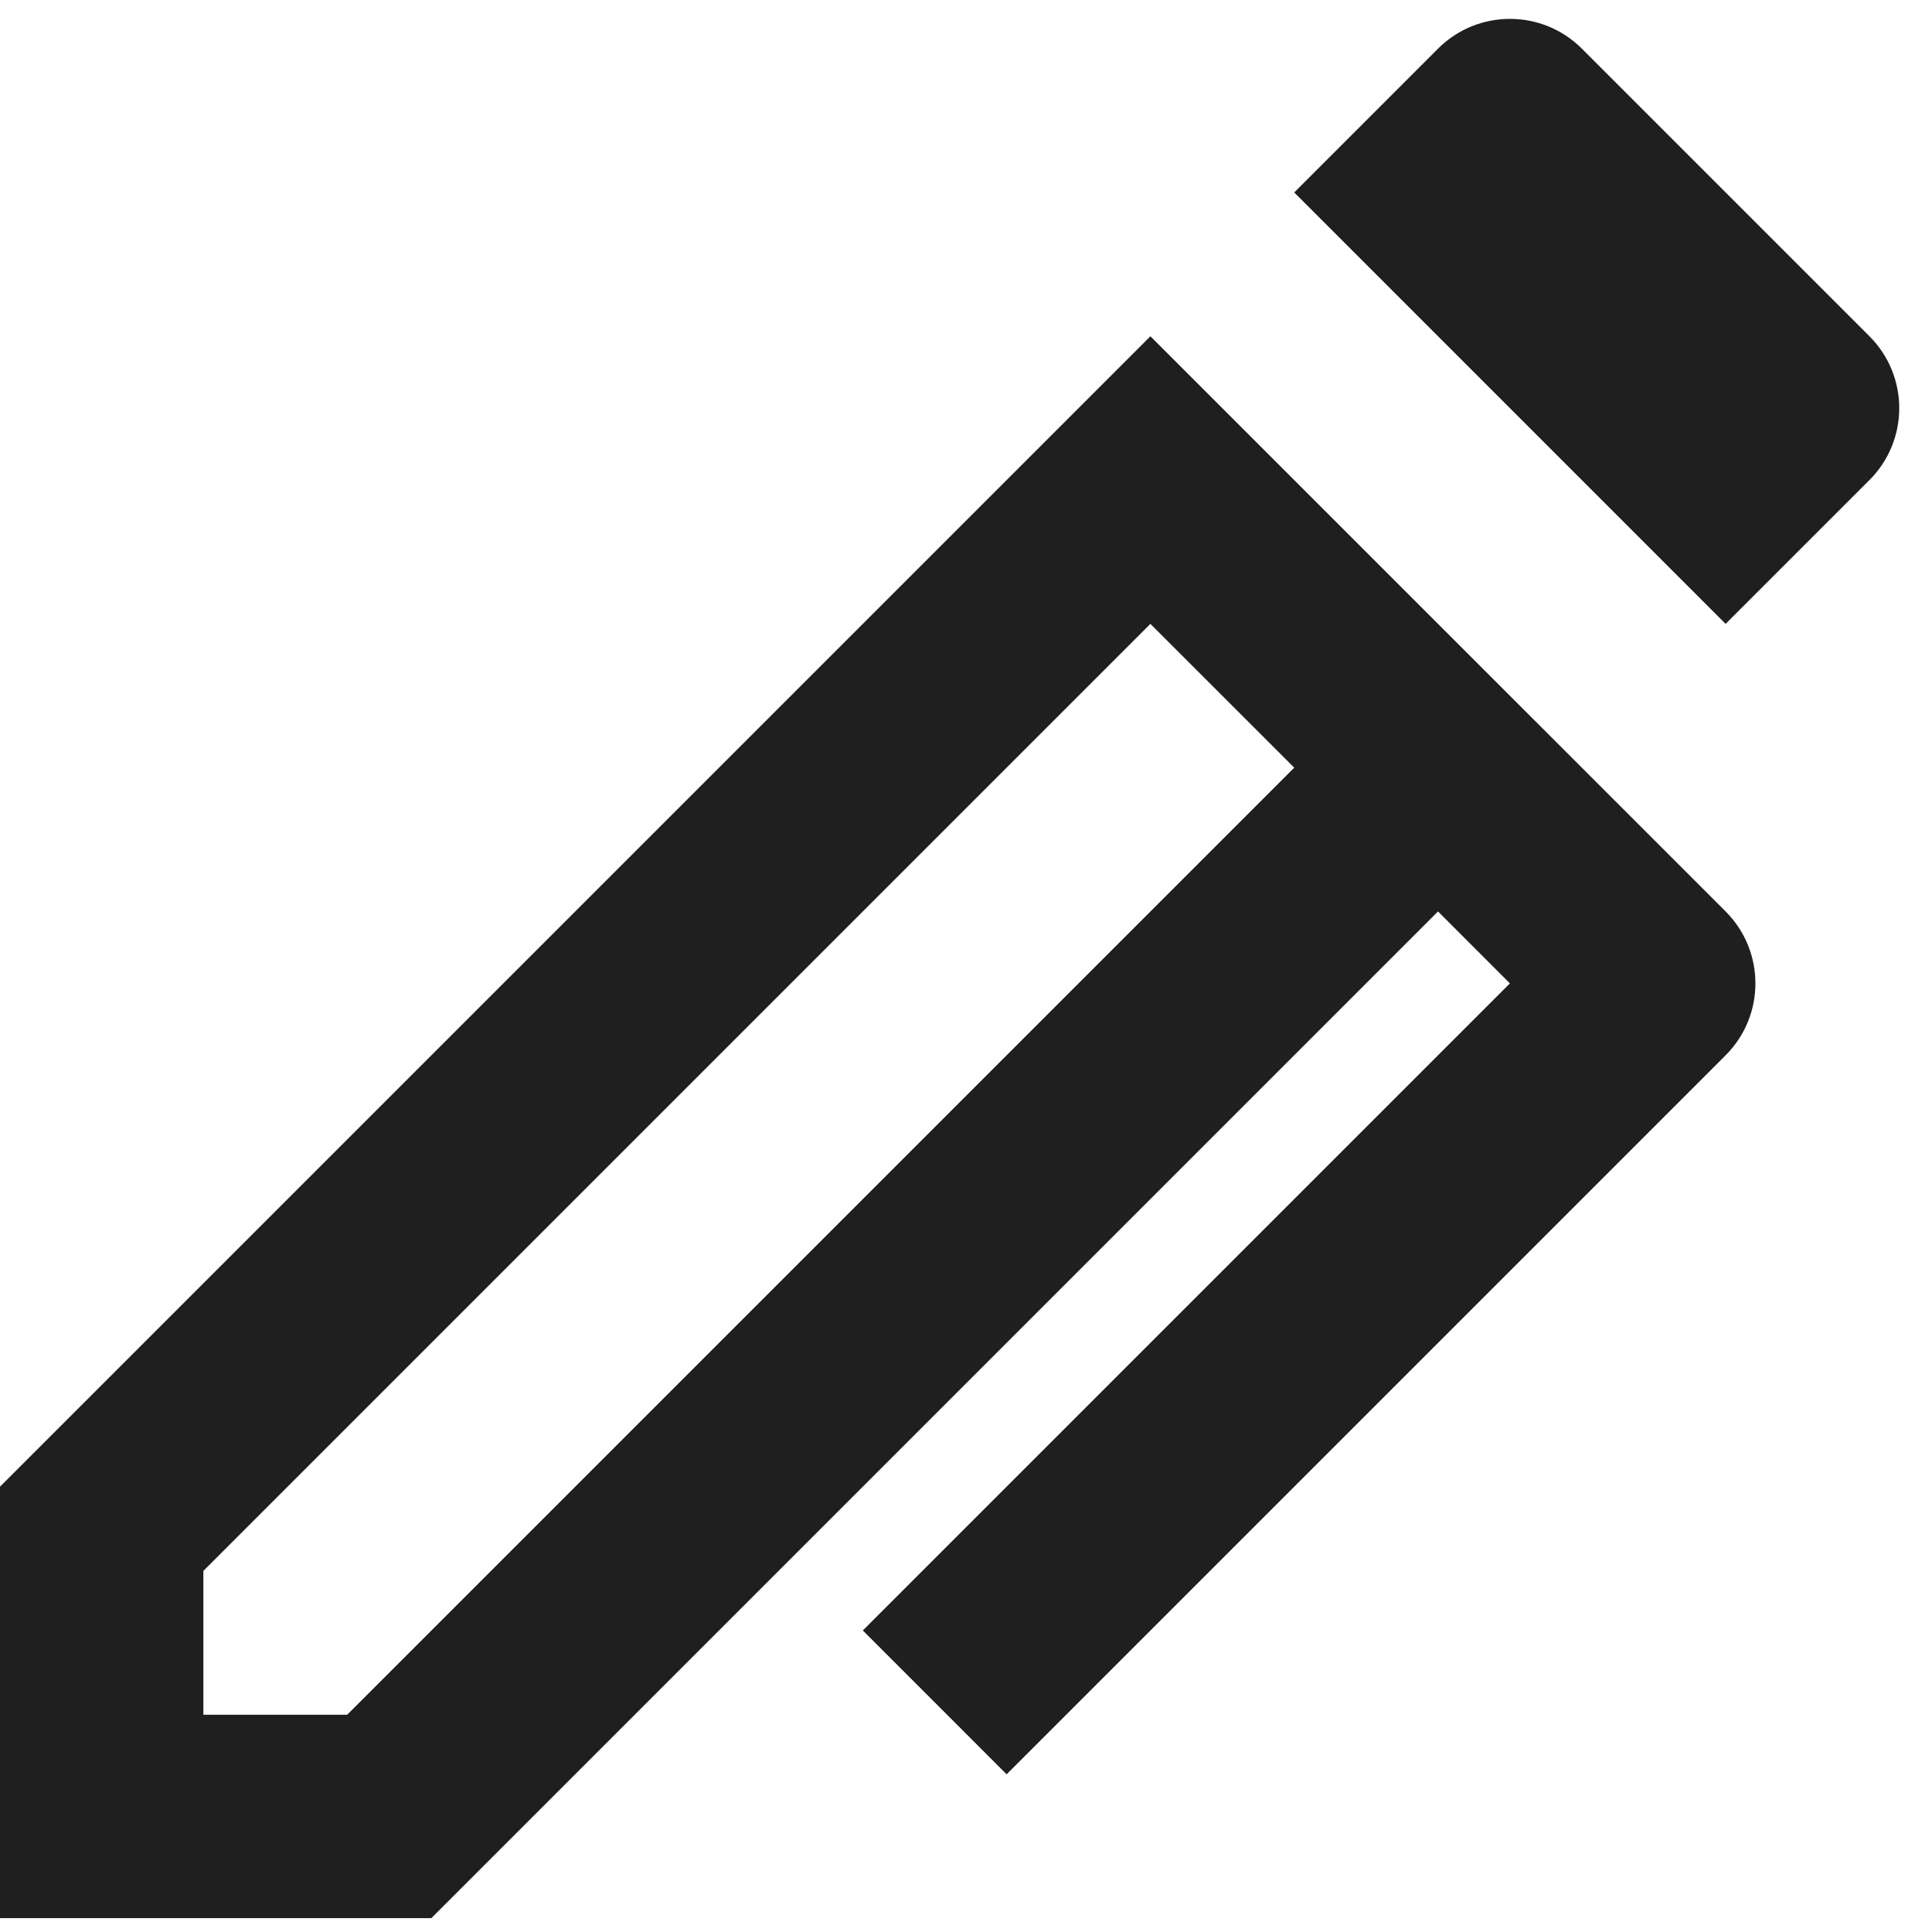 <svg xmlns="http://www.w3.org/2000/svg" width="38" height="38" viewBox="0 0 38 38" fill="none"><path d="M29.698 19.342L28.284 17.927L8.485 37.727H0V29.241L22.627 6.614L33.941 17.927C34.722 18.709 34.722 19.975 33.941 20.756L19.799 34.898L16.971 32.069L29.698 19.342ZM25.456 15.099L22.627 12.271L4 30.898V33.727H6.828L25.456 15.099ZM31.113 0.957L36.77 6.614C37.551 7.395 37.551 8.661 36.77 9.442L33.941 12.271L25.456 3.785L28.284 0.957C29.065 0.176 30.332 0.176 31.113 0.957Z" fill="#1F1F1F"></path></svg>